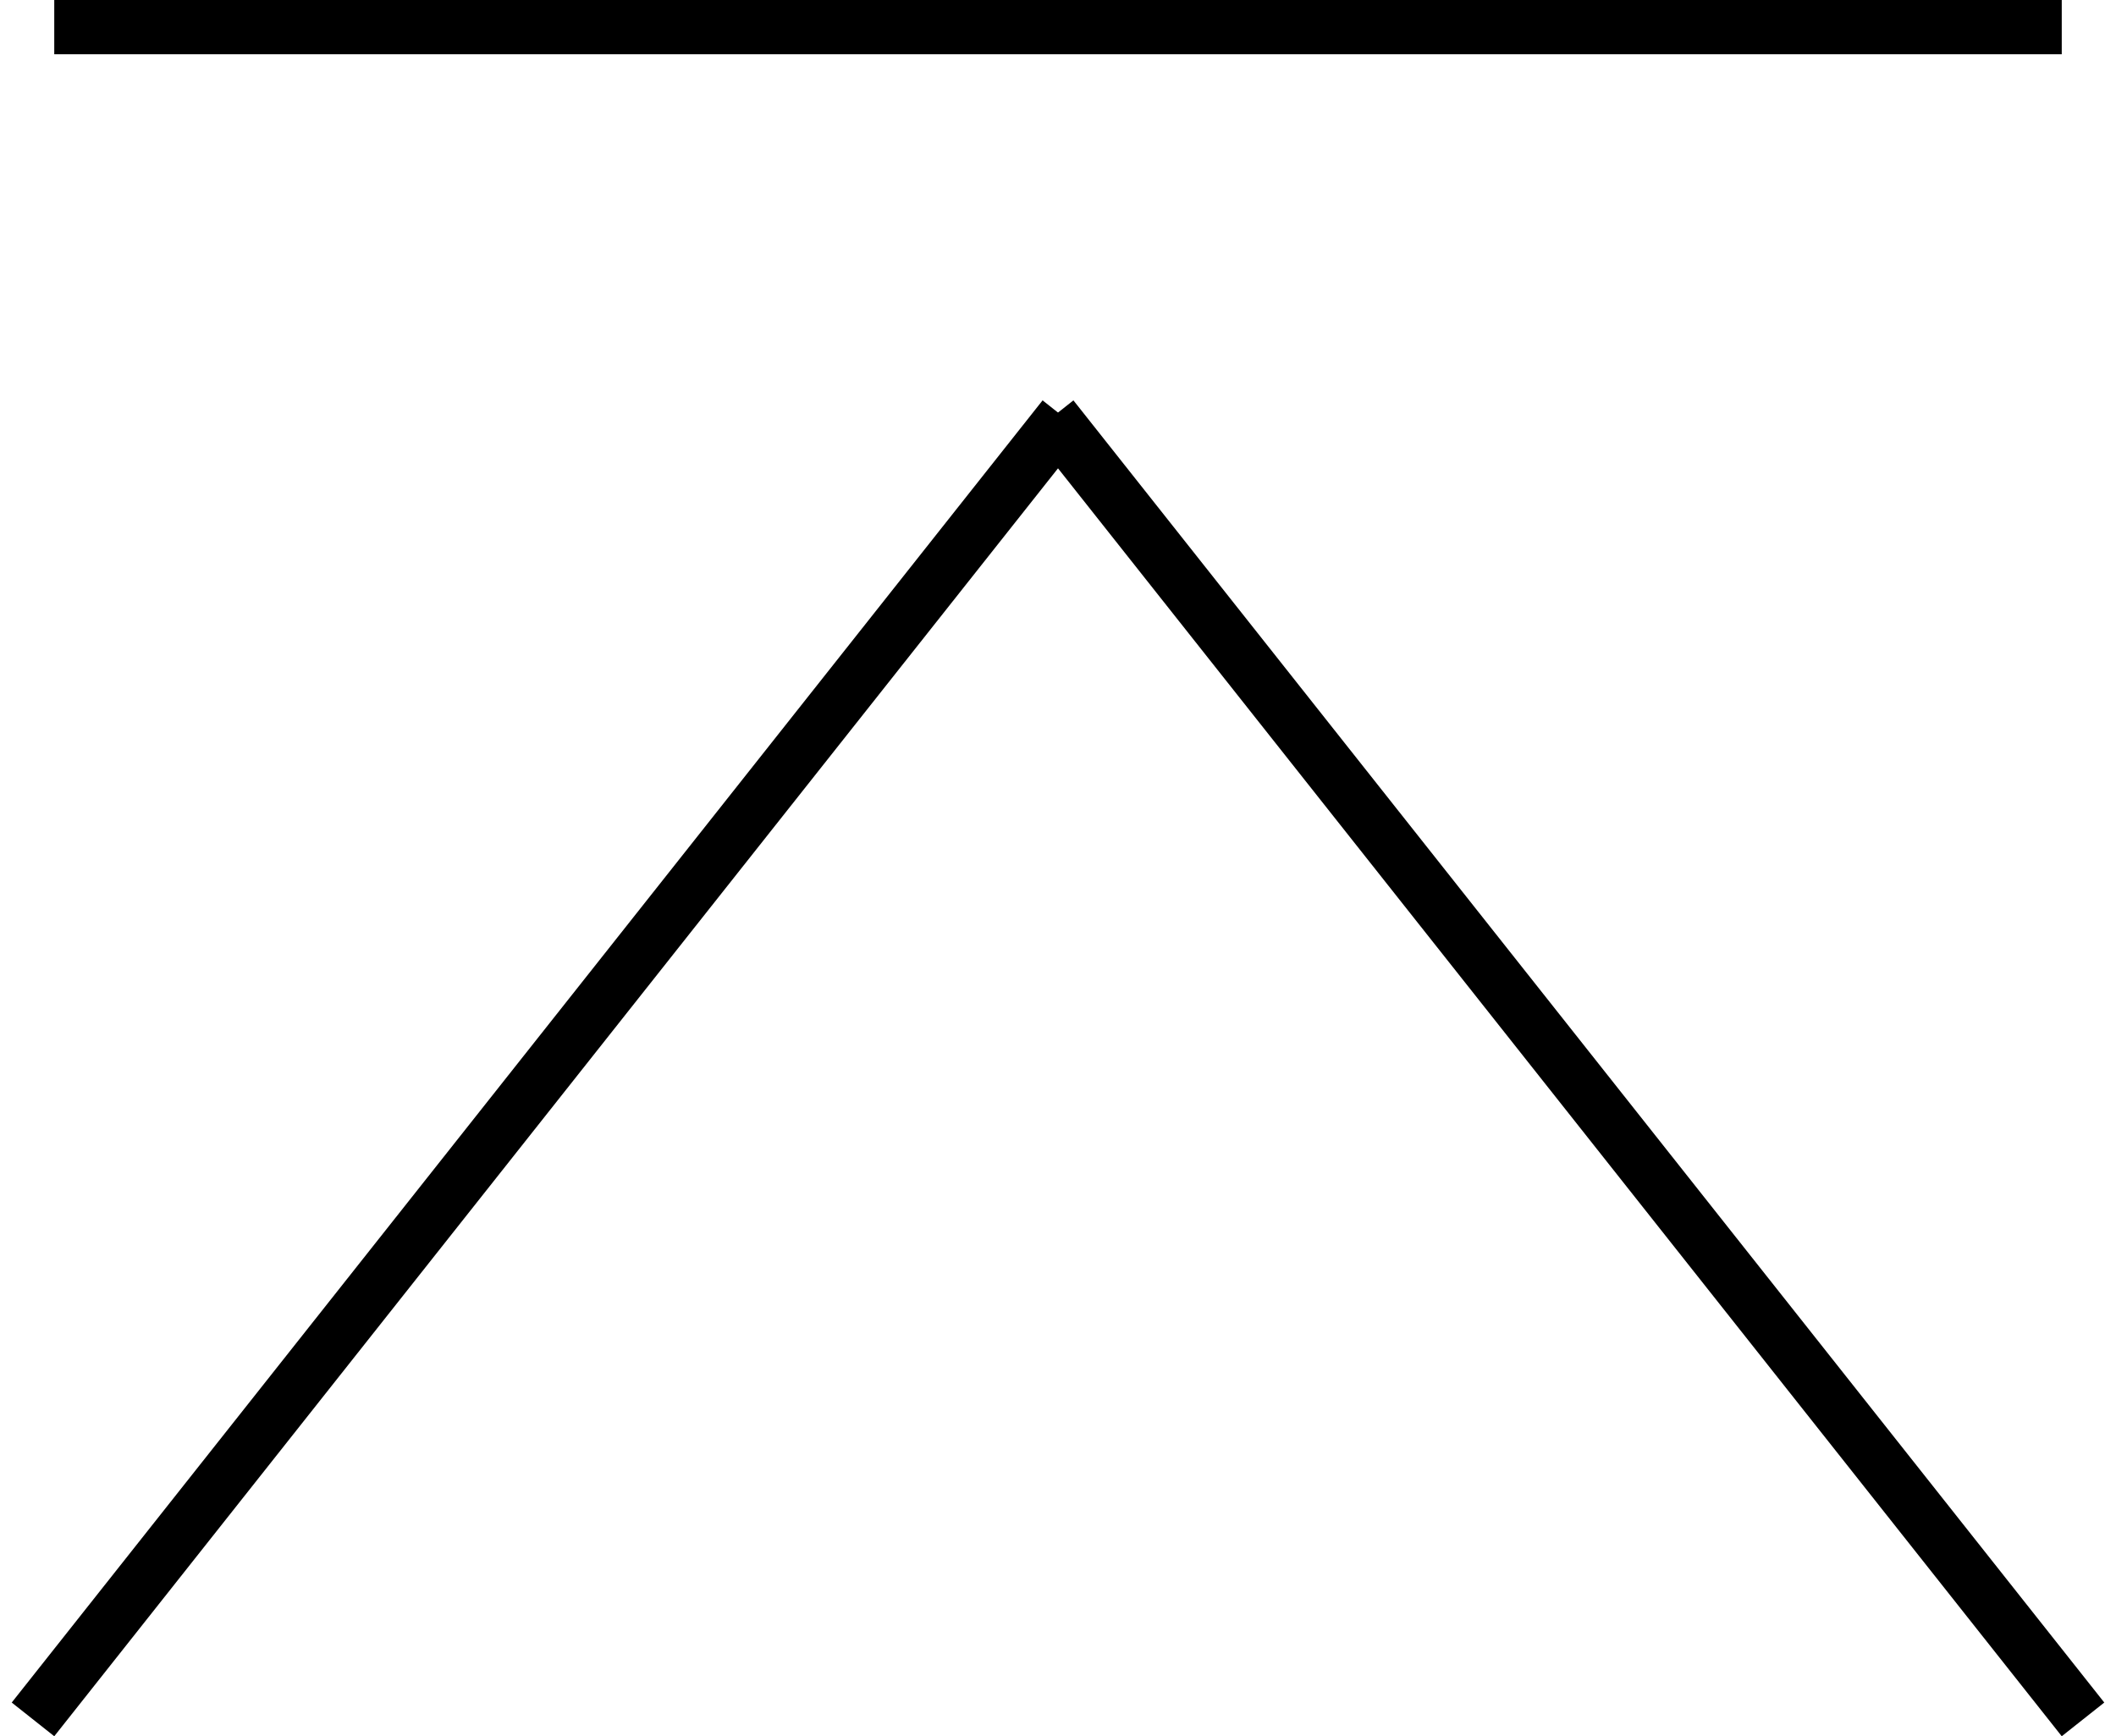 <svg width="39" height="32" viewBox="0 0 39 32" fill="none" xmlns="http://www.w3.org/2000/svg">
<path fill-rule="evenodd" clip-rule="evenodd" d="M38 1L1 1L1 0L38 3.23464e-06L38 1Z" fill="black"/>
<path fill-rule="evenodd" clip-rule="evenodd" d="M20 8L1 32L0.216 31.379L19.216 7.379L20 8Z" fill="black"/>
<path fill-rule="evenodd" clip-rule="evenodd" d="M19 8L38 32L38.784 31.379L19.784 7.379L19 8Z" fill="black"/>
</svg>
